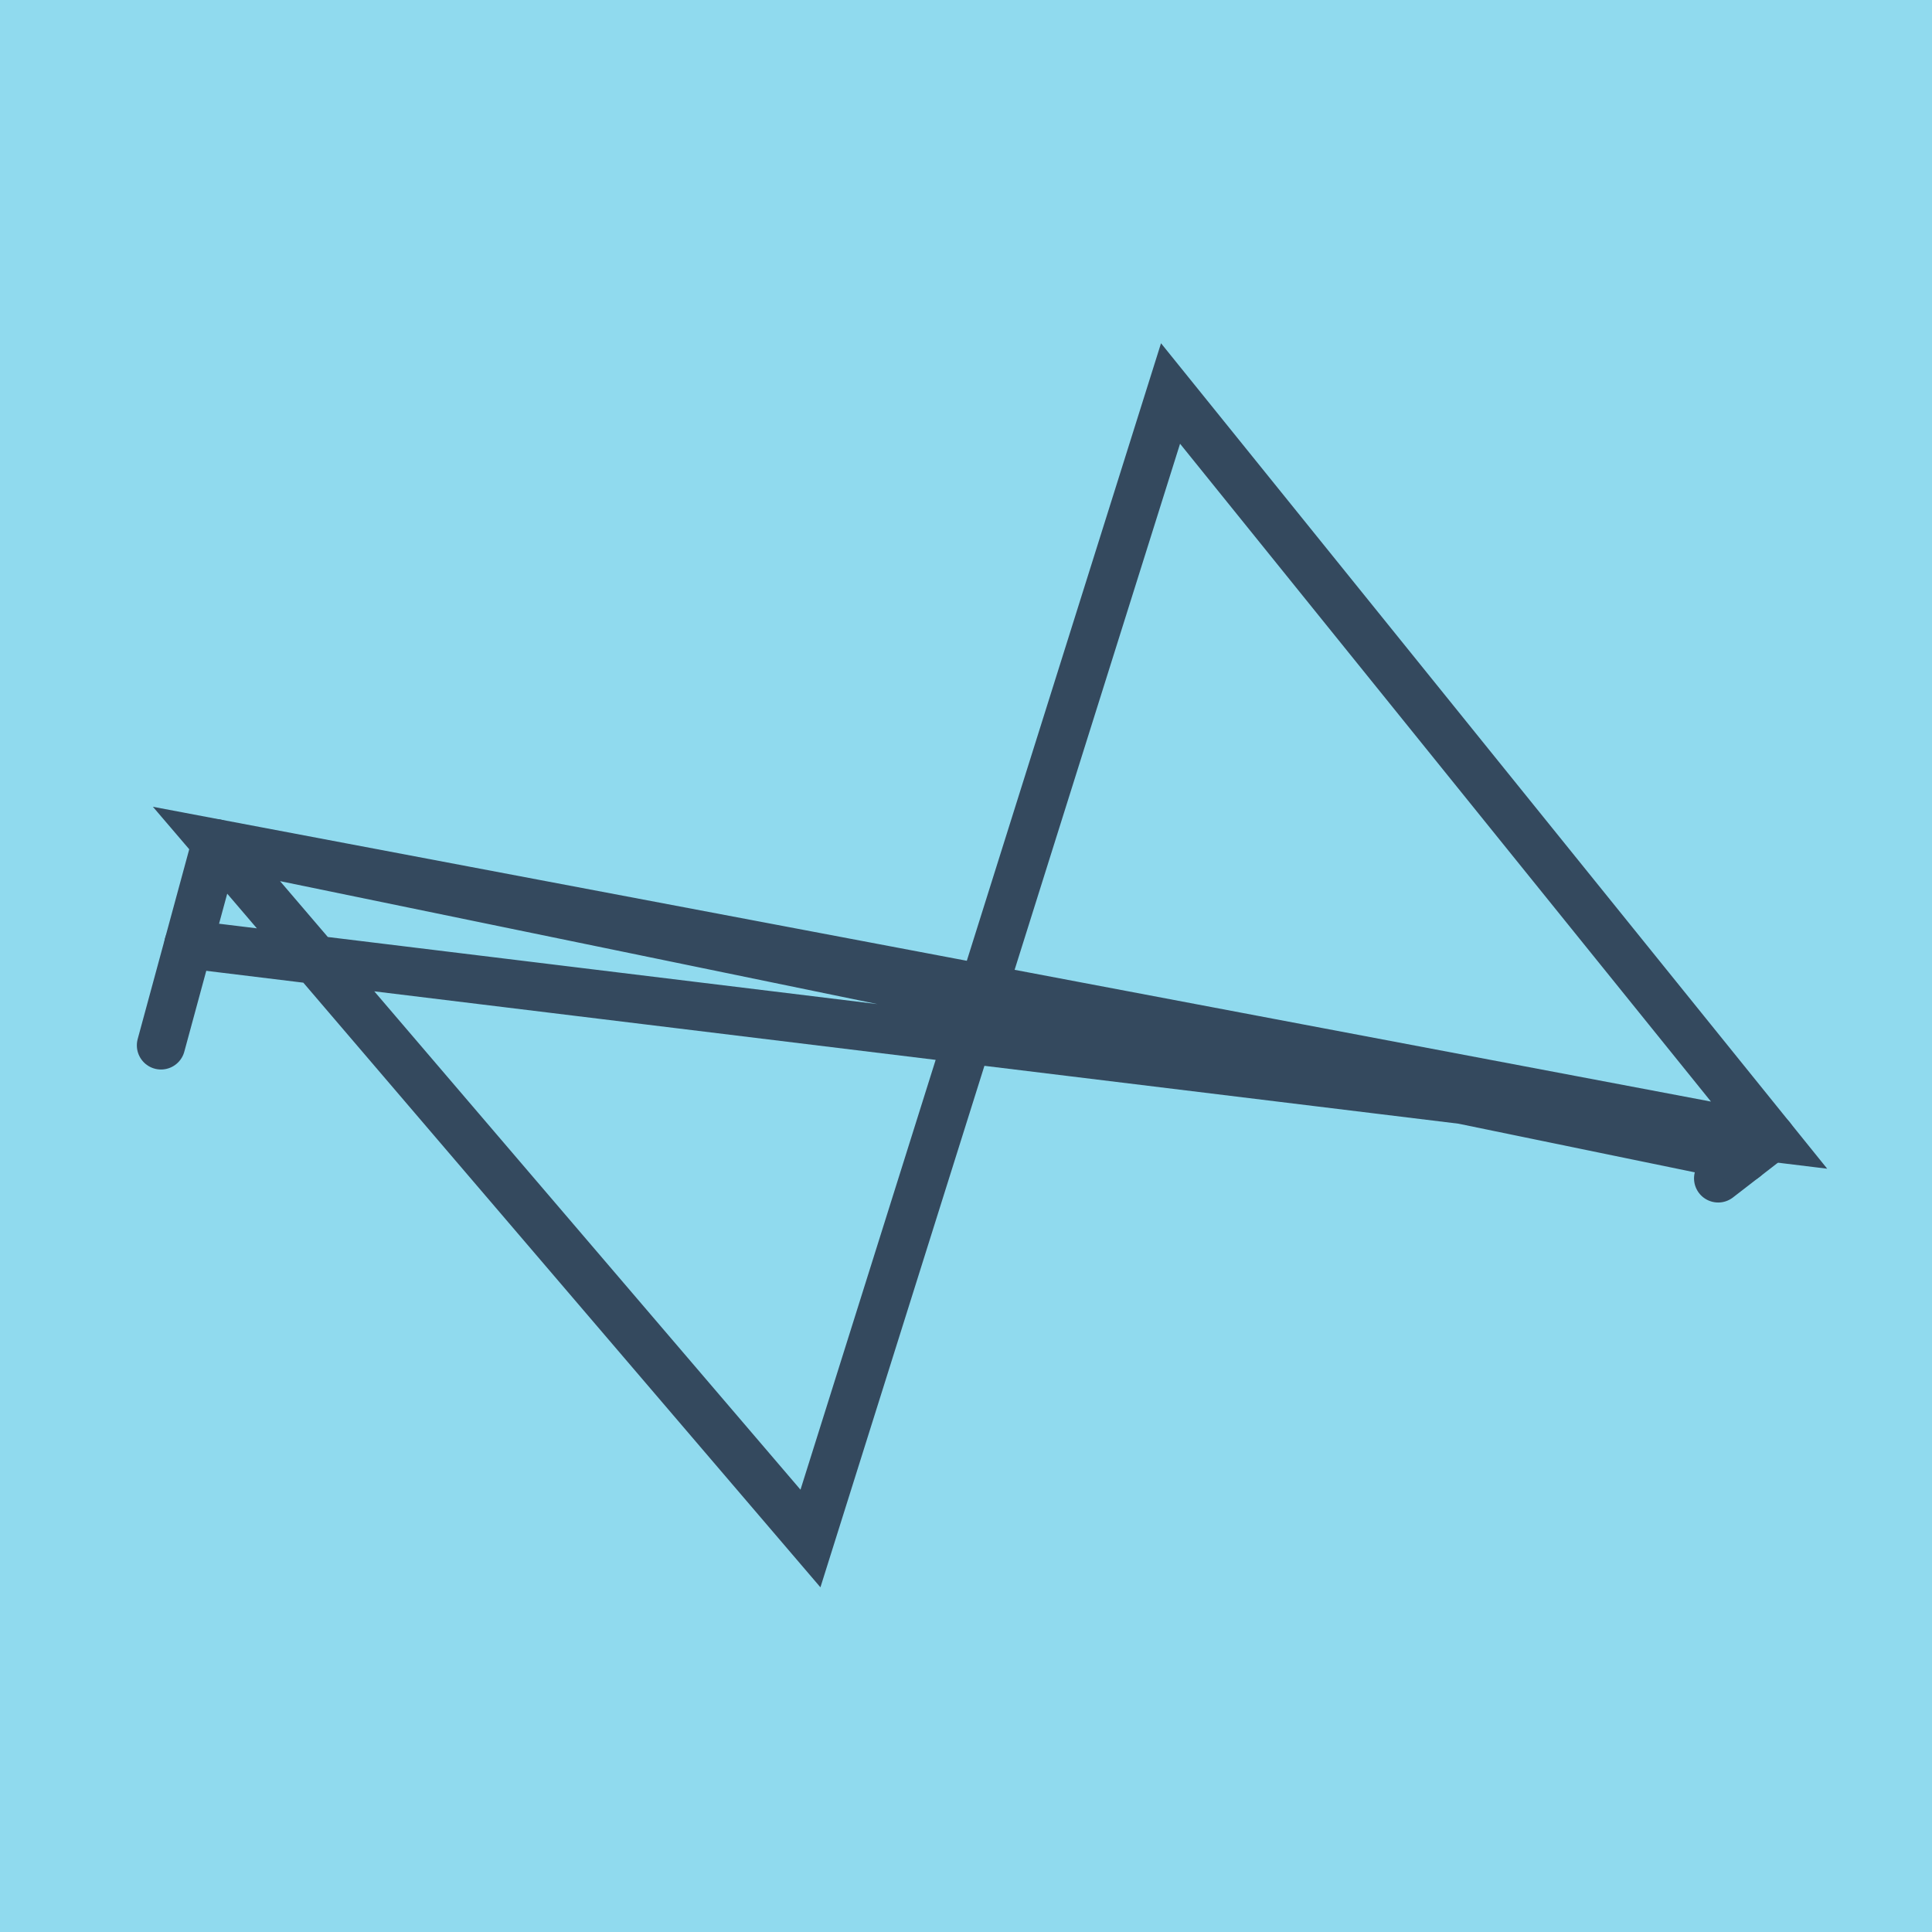 <?xml version="1.0" encoding="utf-8"?>
<!DOCTYPE svg PUBLIC "-//W3C//DTD SVG 1.1//EN" "http://www.w3.org/Graphics/SVG/1.1/DTD/svg11.dtd">
<svg xmlns="http://www.w3.org/2000/svg" xmlns:xlink="http://www.w3.org/1999/xlink" viewBox="-10 -10 120 120" preserveAspectRatio="xMidYMid meet">
	<path style="fill:#90daee" d="M-10-10h120v120H-10z"/>
			<polyline stroke-linecap="round" points="0,54.929 3.409,42.377 " style="fill:none;stroke:#34495e;stroke-width: 3px"/>
			<polyline stroke-linecap="round" points="96.719,63.19 100,60.653 " style="fill:none;stroke:#34495e;stroke-width: 3px"/>
			<polyline stroke-linecap="round" points="1.704,48.653 100,60.653 62.704,14.441 40.339,85.559 3.409,42.377 100,60.653 3.409,42.377 98.36,61.921 " style="fill:none;stroke:#34495e;stroke-width: 3px"/>
	</svg>
